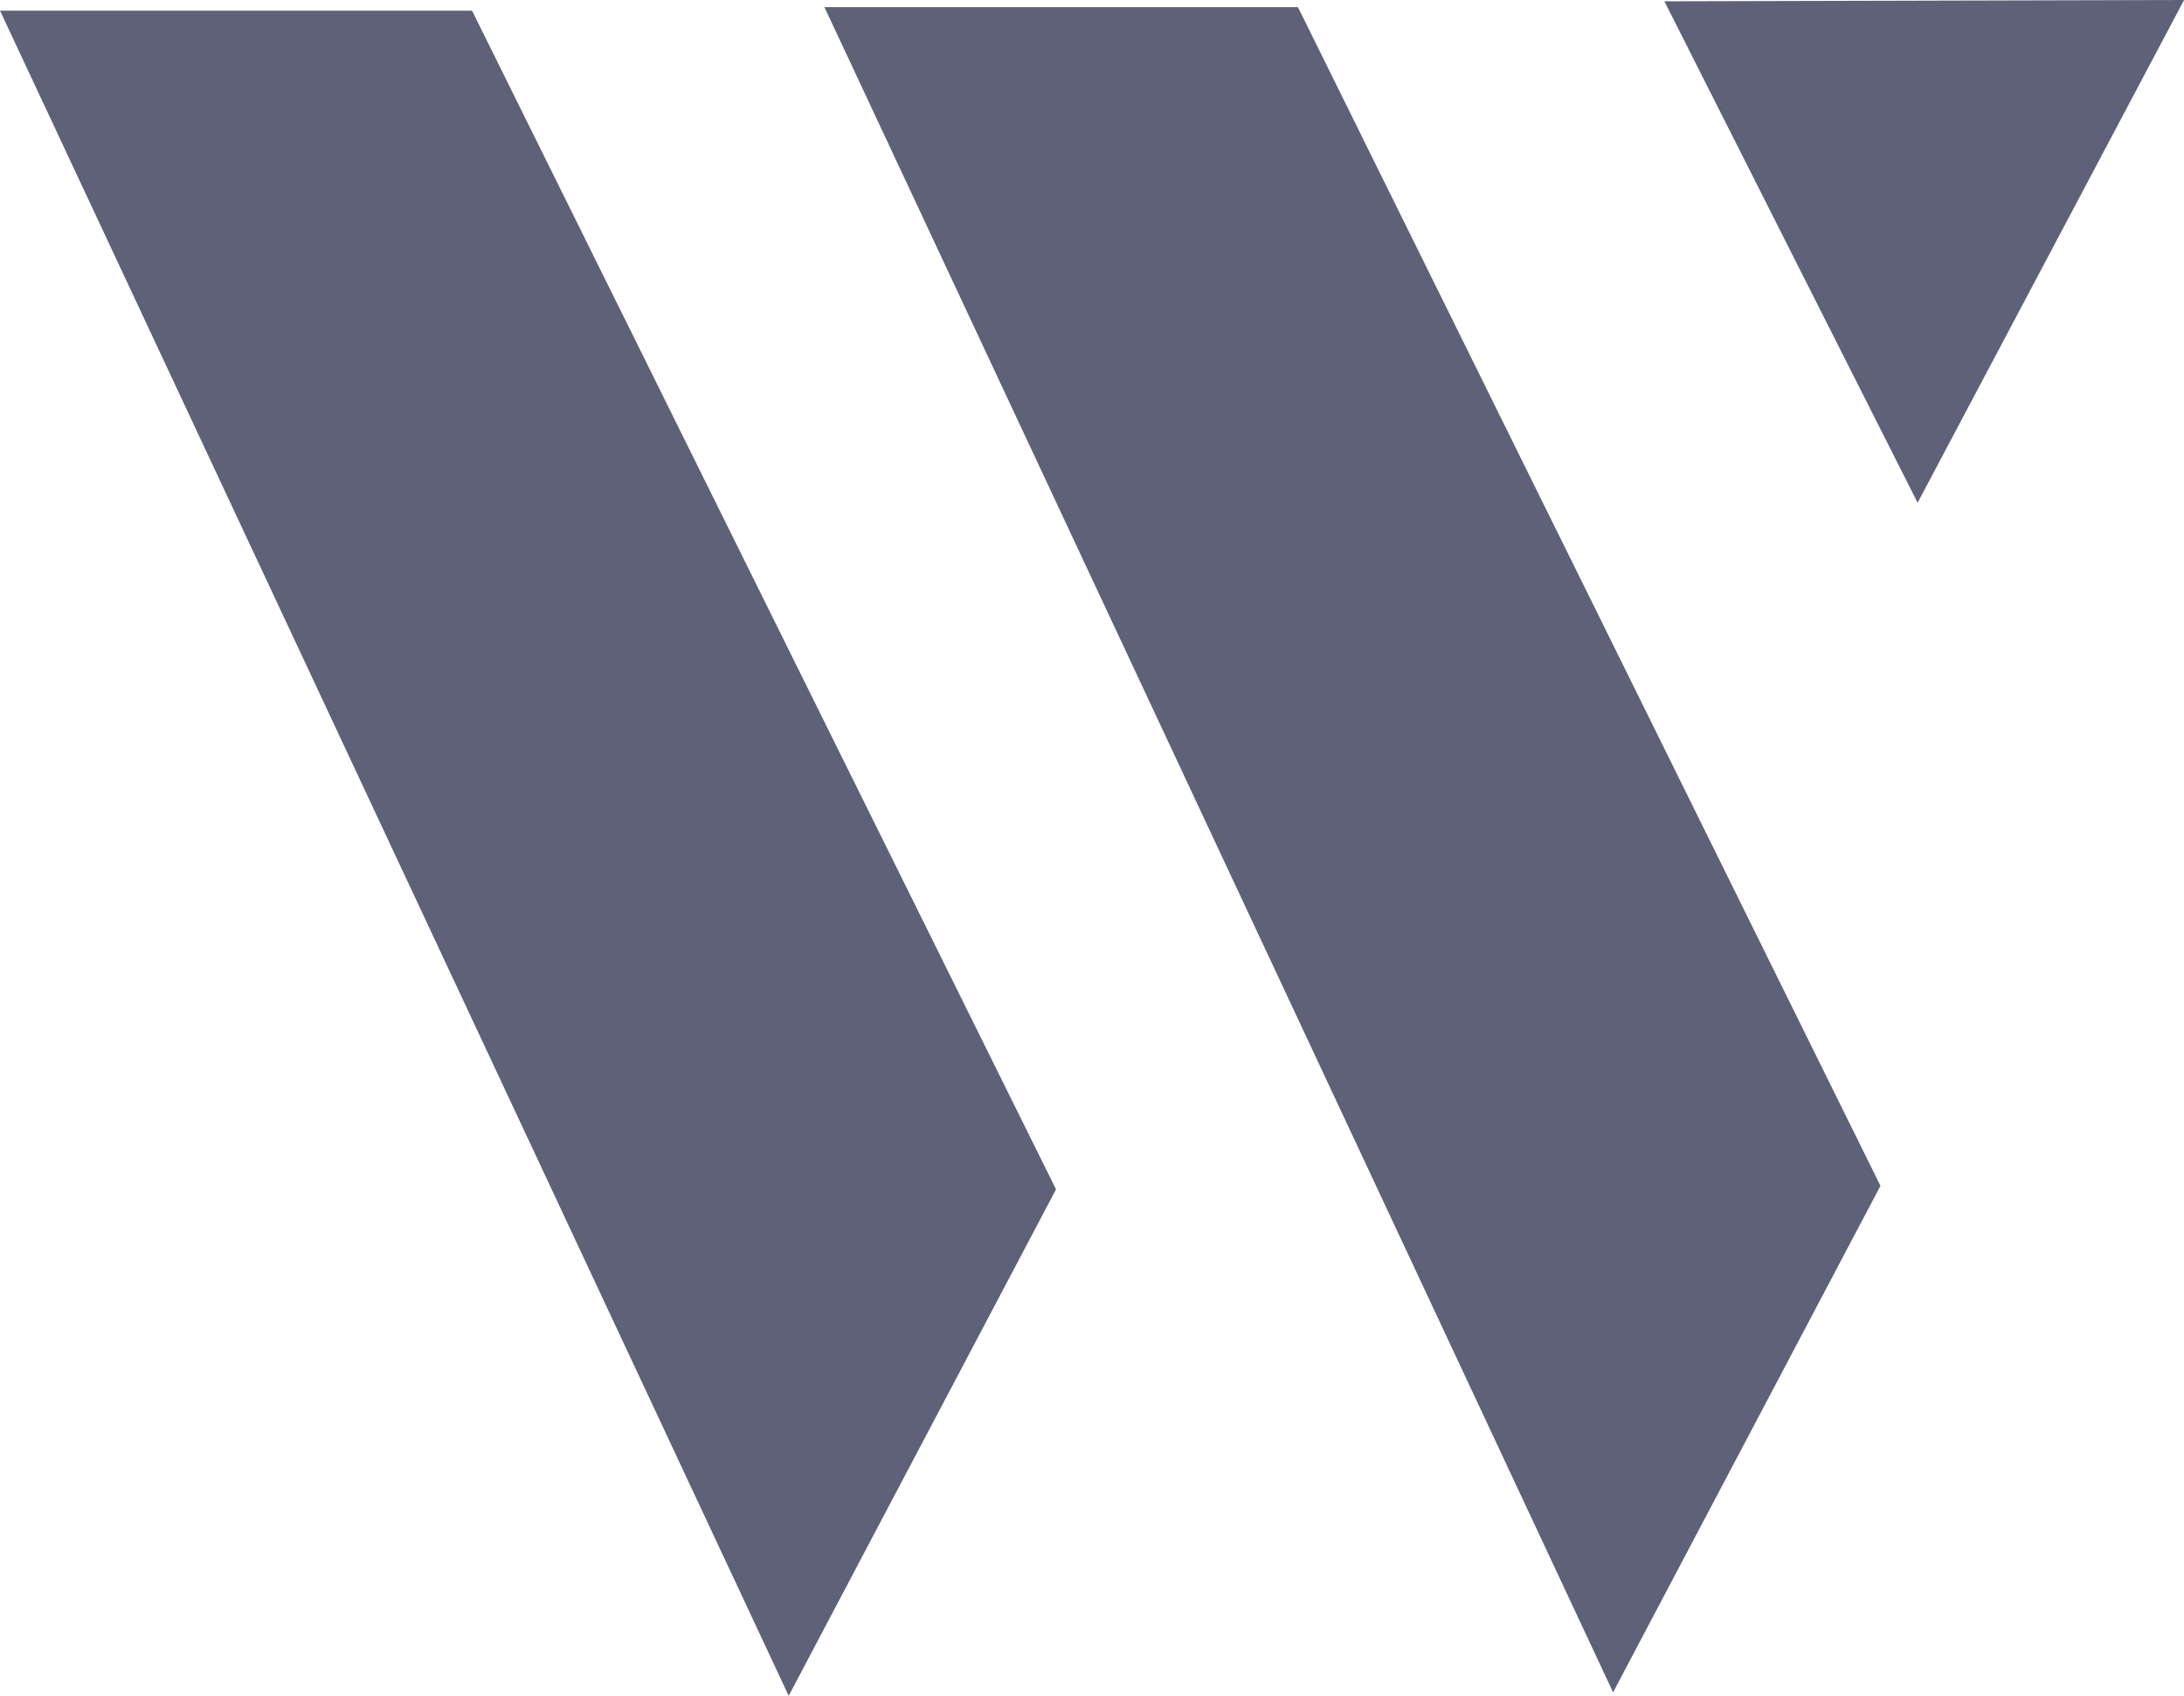 <svg xmlns="http://www.w3.org/2000/svg" width="145.895" height="113.26" viewBox="0 0 145.895 113.26">
  <path id="Path_579" data-name="Path 579" d="M0,.71,52.687,113.26,70.545,79.435,31.533.71ZM55.073.476l52.684,112.552L125.618,79.2,86.705.476ZM145.9,0,111.185.087,128.1,33.577Z" fill="#5f6179"/>
</svg>
